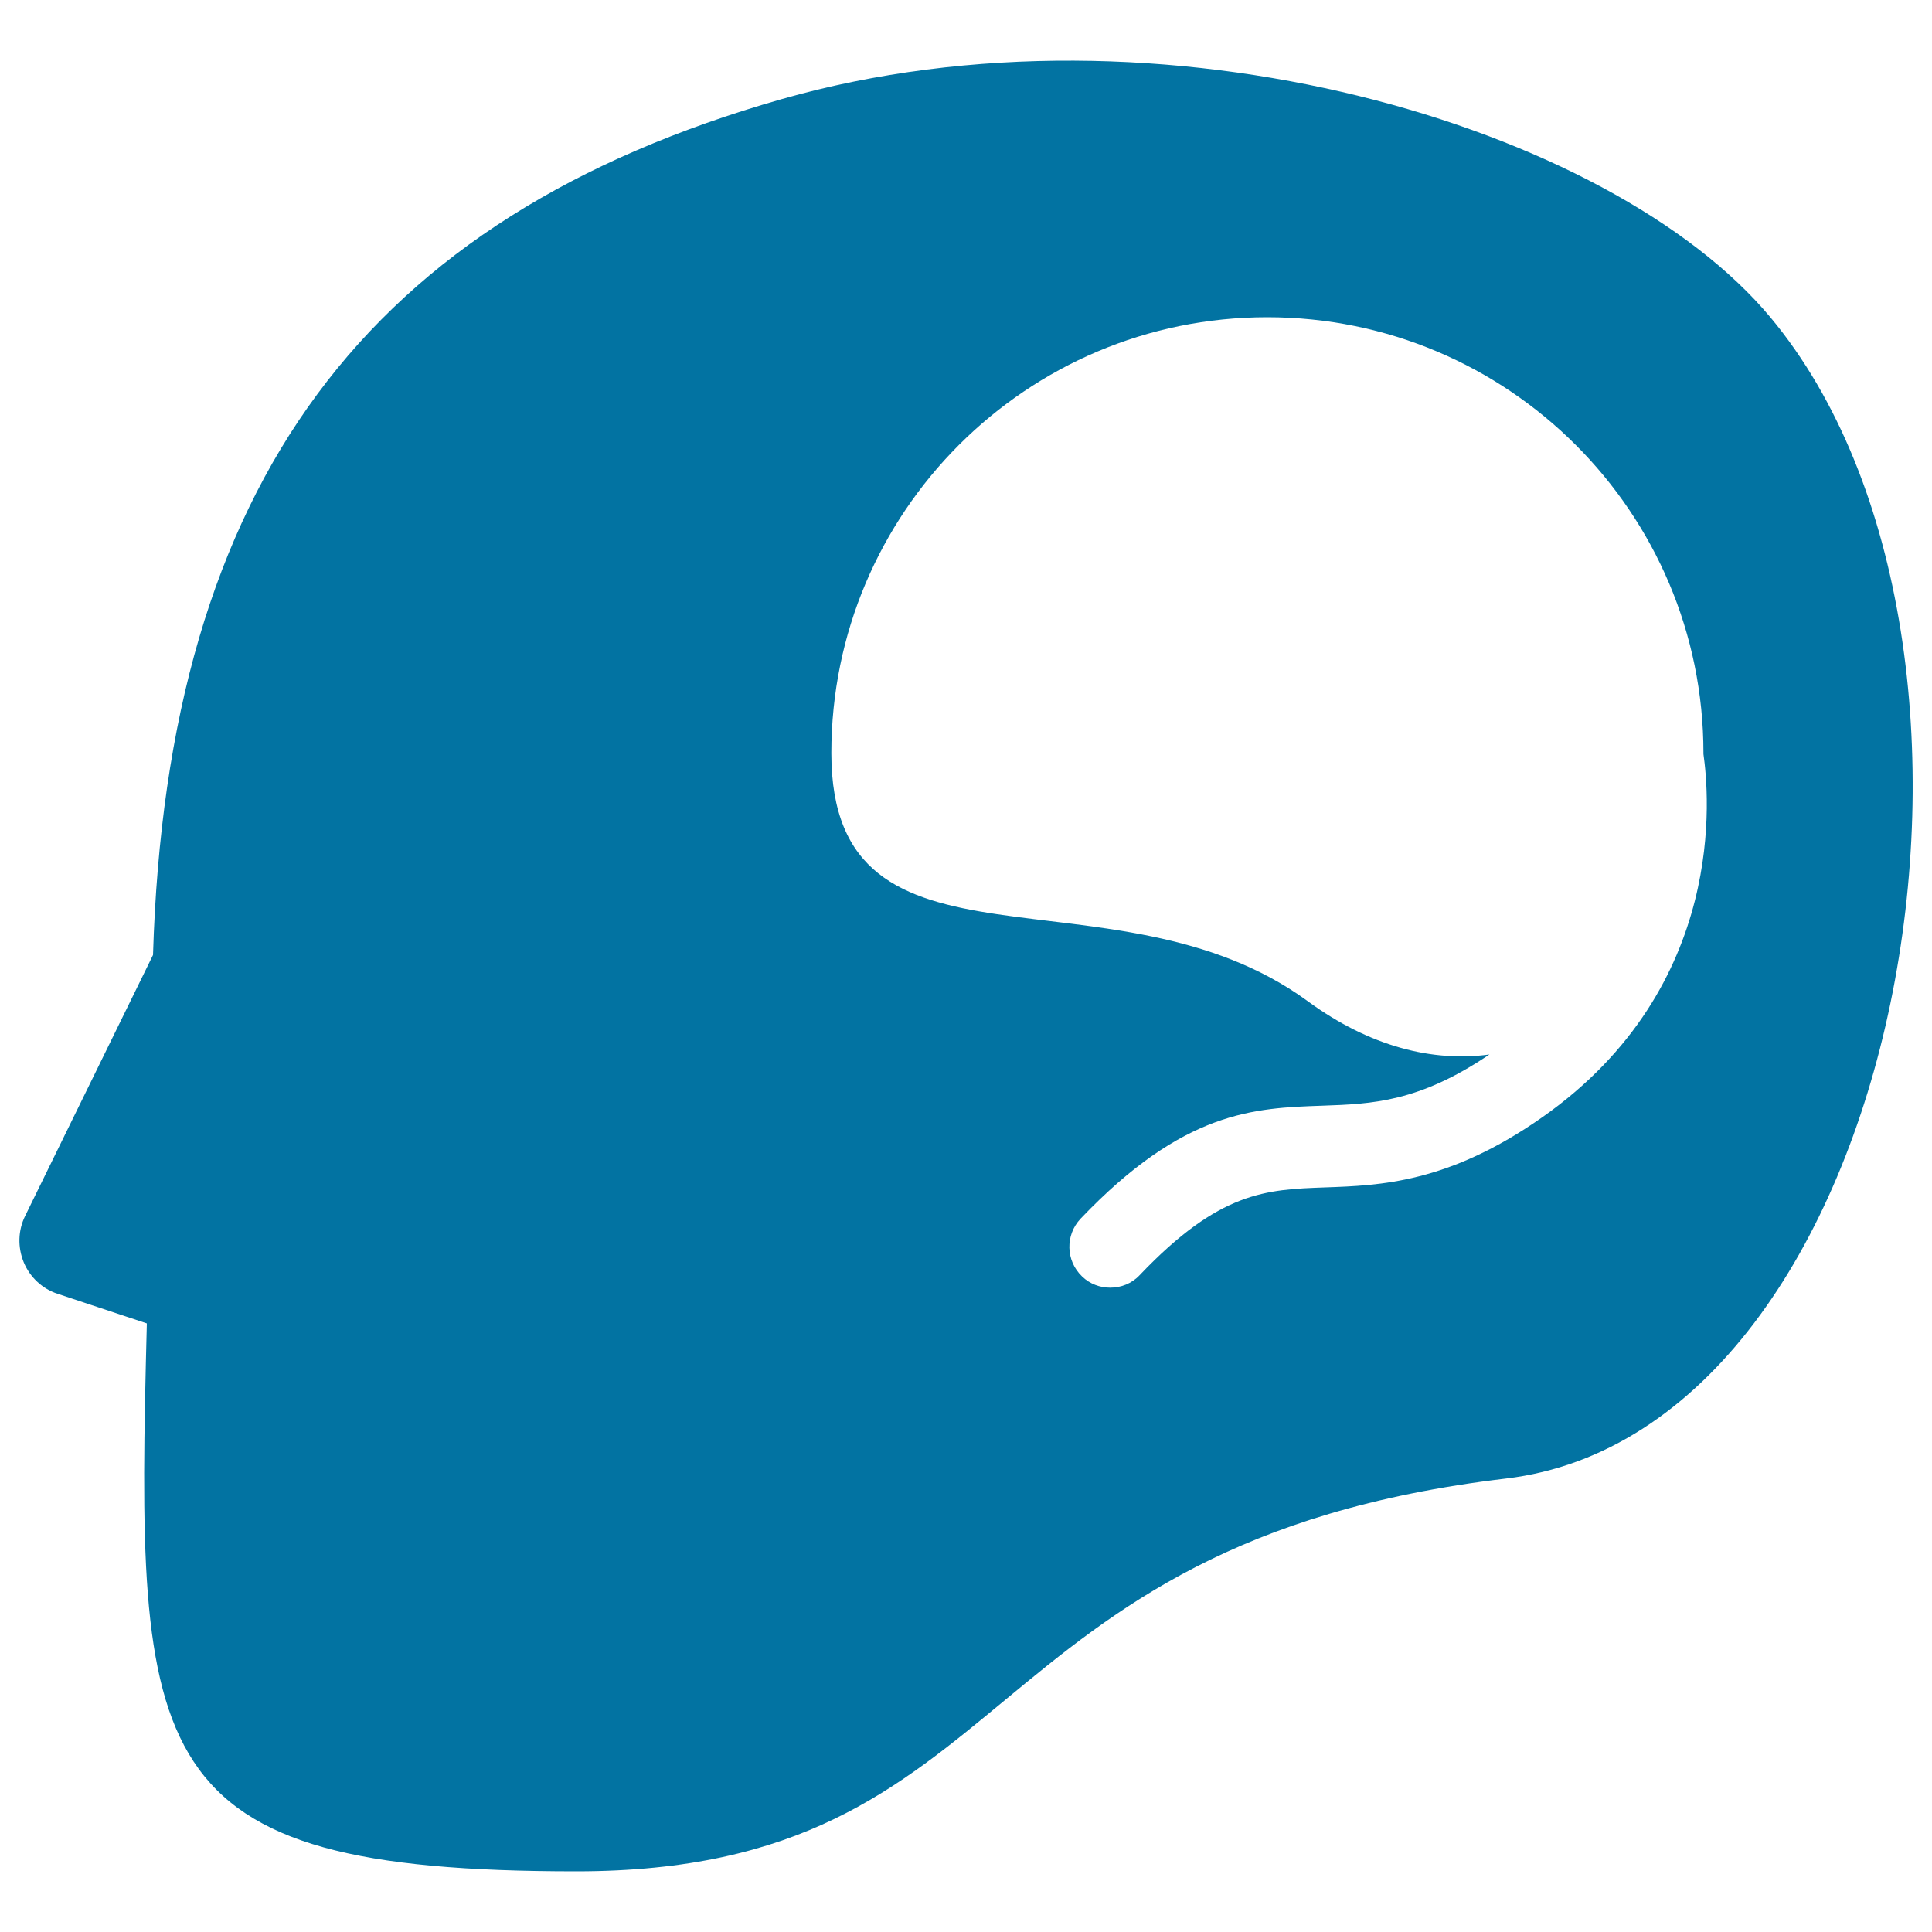 <svg xmlns="http://www.w3.org/2000/svg" viewBox="0 0 1000 1000" style="fill:#0273a2">
<title>Brain In Bald Male Head SVG icon</title>
<g><path d="M916.4,164.3c-82.6-99.1-315.3-169-511.8-113C190.5,112.4,86.5,249.4,79.2,494.3L13,629.4c-3.7,7.5-3.9,16.2-0.7,24c3.2,7.7,9.6,13.7,17.6,16.3L76,685c-5.8,226.8-3.6,283.6,222.3,283.6c231.4,0,201.7-170.1,481.1-203.3C985.9,740.7,1058.1,334.3,916.4,164.3z M798.4,578.2c-48.7,34.2-84.1,35.4-112.5,36.4c-30.5,1.1-54.6,1.9-96,45.4c-4.1,4.4-9.7,6.5-15.3,6.5c-5.2,0-10.5-1.9-14.5-5.8c-8.5-8.1-8.8-21.4-0.8-29.9c53.4-56,89.9-57.3,125.2-58.5c25.6-0.9,49.9-1.8,86.4-26.5c-29.4,4-61.9-4.1-93.9-27.5c-100.6-73.7-246.7-3.8-246.7-128.5c0-124.6,101-225.6,225.6-225.6c124.7,0,225.8,101,225.8,225.6c0,0.2,0,0.3,0,0.5C884.5,410.1,894.8,510.4,798.4,578.2z"/></g>
</svg>